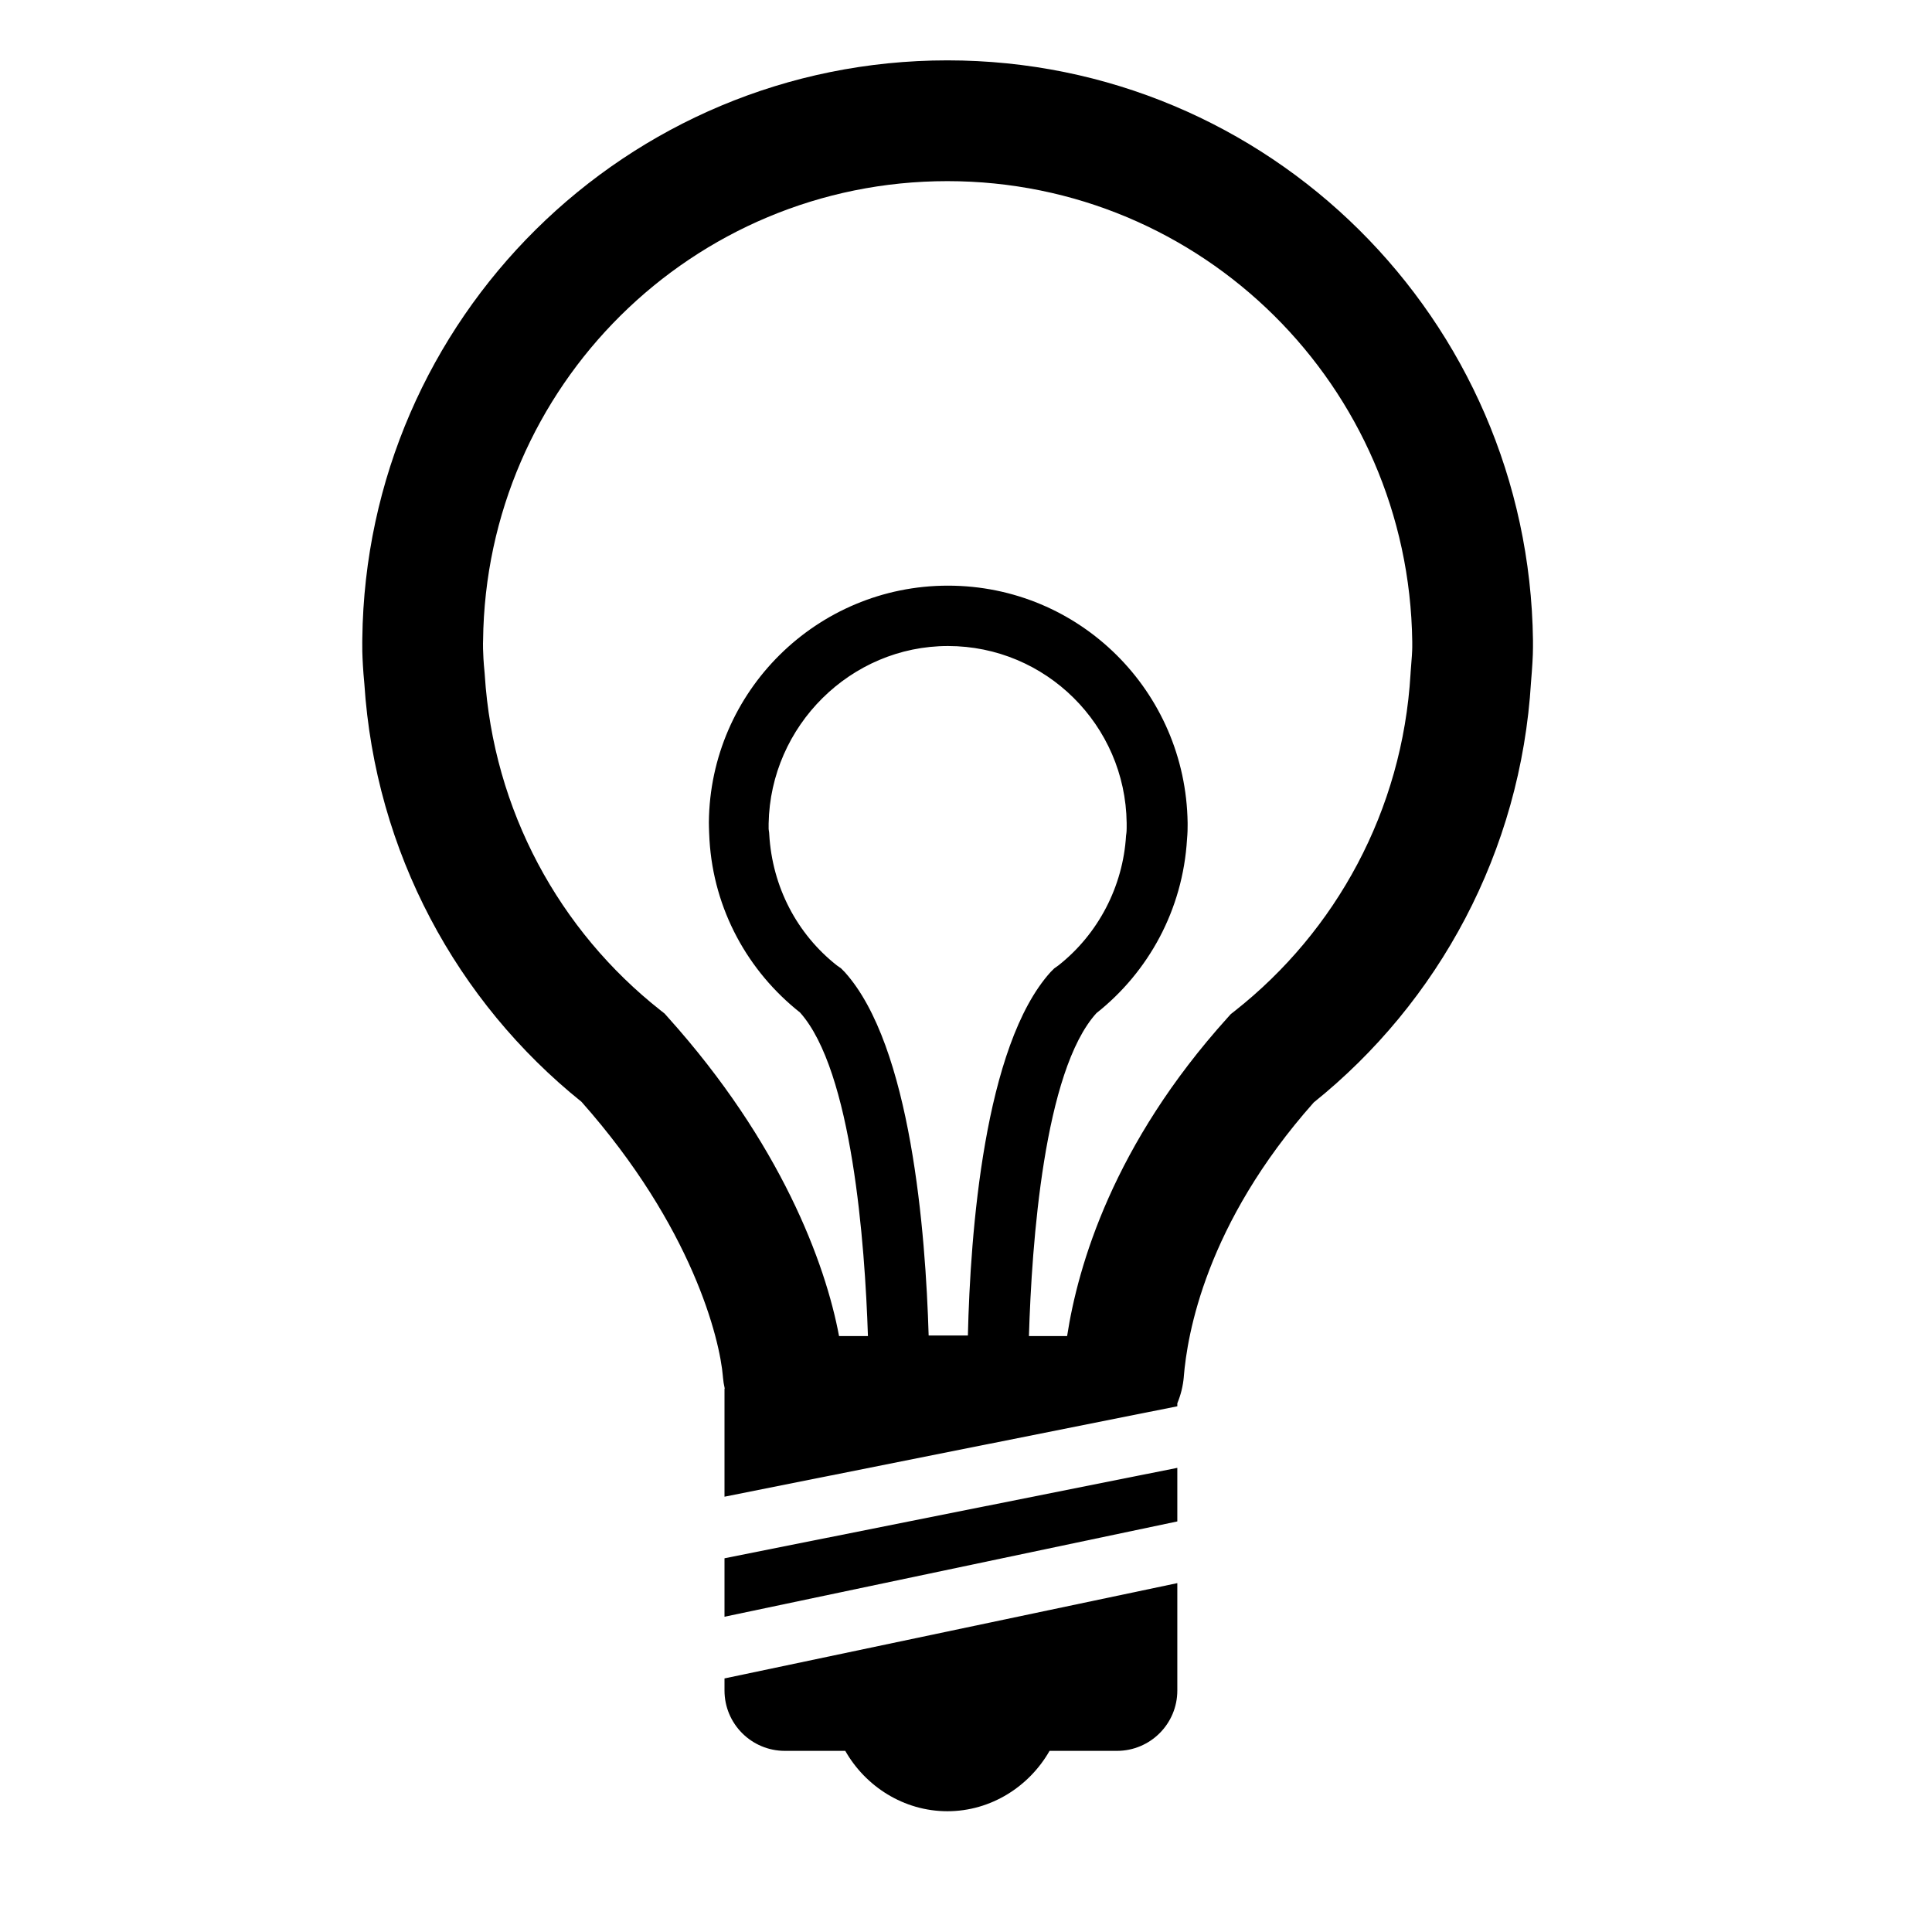 <?xml version="1.0" encoding="UTF-8"?> <svg xmlns="http://www.w3.org/2000/svg" viewBox="0 0 45.00 45.00" data-guides="{&quot;vertical&quot;:[],&quot;horizontal&quot;:[]}"><path fill="url(#tSvgGradient10a4e01f37)" stroke="none" fill-opacity="1" stroke-width="1" stroke-opacity="1" id="tSvga8dfa83180" title="Path 7" d="M22.066 1.406C14.591 1.406 8.526 7.42 8.439 14.877C8.439 14.879 8.439 14.882 8.439 14.884C8.439 14.902 8.438 14.925 8.438 14.953C8.437 15.008 8.437 15.083 8.439 15.177C8.444 15.36 8.456 15.612 8.486 15.92C8.74 19.847 10.643 23.332 13.544 25.663C16.126 28.576 16.766 31.186 16.838 32.064C16.838 32.067 16.838 32.069 16.838 32.072C16.846 32.164 16.86 32.255 16.881 32.344C16.879 32.344 16.877 32.344 16.875 32.344C16.875 33.183 16.875 34.022 16.875 34.861C20.391 34.159 23.906 33.457 27.422 32.755C27.422 32.731 27.422 32.708 27.422 32.685C27.502 32.493 27.554 32.287 27.573 32.072C27.573 32.069 27.573 32.067 27.573 32.064C27.652 31.096 28.079 28.515 30.6 25.678C33.504 23.345 35.423 19.84 35.661 15.878C35.688 15.553 35.706 15.279 35.706 15.075C35.706 15.028 35.706 14.982 35.706 14.935C35.706 14.929 35.706 14.923 35.706 14.917C35.612 7.43 29.548 1.406 22.066 1.406ZM11.252 14.921C11.314 8.997 16.13 4.219 22.066 4.219C27.996 4.219 32.815 8.99 32.894 14.944C32.894 14.987 32.894 15.031 32.894 15.075C32.894 15.149 32.885 15.319 32.856 15.661C32.856 15.667 32.855 15.673 32.855 15.678C32.855 15.684 32.854 15.69 32.854 15.696C32.667 18.882 31.113 21.693 28.761 23.547C28.729 23.572 28.698 23.596 28.667 23.621C28.64 23.651 28.613 23.68 28.587 23.71C25.931 26.655 25.109 29.471 24.855 31.12C24.559 31.12 24.262 31.12 23.966 31.12C24.03 28.962 24.317 24.94 25.539 23.597C26.748 22.641 27.55 21.192 27.648 19.547C27.662 19.392 27.662 19.294 27.662 19.223C27.662 19.205 27.662 19.186 27.662 19.167C27.62 16.102 25.145 13.641 22.08 13.641C19.028 13.641 16.539 16.102 16.511 19.153C16.511 19.153 16.511 19.308 16.525 19.561C16.623 21.192 17.425 22.627 18.634 23.583C19.847 24.937 20.145 28.961 20.216 31.12C19.991 31.12 19.767 31.12 19.543 31.12C19.227 29.423 18.183 26.619 15.56 23.698C15.534 23.668 15.507 23.638 15.48 23.608C15.448 23.583 15.416 23.558 15.385 23.533C13.033 21.679 11.49 18.88 11.291 15.718C11.29 15.709 11.29 15.701 11.289 15.692C11.289 15.684 11.288 15.675 11.287 15.666C11.262 15.424 11.254 15.235 11.251 15.113C11.25 15.053 11.25 15.008 11.25 14.983C11.25 14.975 11.25 14.967 11.251 14.959C11.251 14.954 11.251 14.948 11.251 14.943C11.251 14.936 11.251 14.928 11.252 14.921ZM22.08 15.047C24.358 15.047 26.214 16.889 26.242 19.167C26.242 19.205 26.242 19.242 26.242 19.28C26.242 19.322 26.242 19.378 26.228 19.462C26.158 20.644 25.581 21.755 24.653 22.486C24.62 22.509 24.587 22.533 24.555 22.556C24.526 22.584 24.498 22.613 24.47 22.641C22.923 24.356 22.6 28.716 22.544 31.106C22.239 31.106 21.934 31.106 21.63 31.106C21.559 28.716 21.222 24.356 19.675 22.641C19.647 22.613 19.619 22.584 19.591 22.556C19.558 22.533 19.525 22.509 19.492 22.486C18.564 21.755 17.988 20.658 17.917 19.434C17.917 19.401 17.912 19.373 17.908 19.35C17.905 19.334 17.903 19.32 17.903 19.308C17.903 19.266 17.903 19.223 17.903 19.181C17.945 16.903 19.816 15.047 22.08 15.047Z"></path><path fill="url(#tSvgGradientff07ccff09)" stroke="none" fill-opacity="1" stroke-width="1" stroke-opacity="1" id="tSvg278c785a6" title="Path 8" d="M27.422 34.189C23.906 34.891 20.391 35.593 16.875 36.295C16.875 36.749 16.875 37.203 16.875 37.657C20.391 36.917 23.906 36.177 27.422 35.437C27.422 35.021 27.422 34.605 27.422 34.189Z"></path><path fill="url(#tSvgGradient175f5da214f)" stroke="none" fill-opacity="1" stroke-width="1" stroke-opacity="1" id="tSvge15f78e8cf" title="Path 9" d="M16.875 39.375C16.875 39.281 16.875 39.188 16.875 39.094C20.391 38.354 23.906 37.614 27.422 36.874C27.422 37.708 27.422 38.541 27.422 39.375C27.422 40.152 26.792 40.781 26.016 40.781C25.492 40.781 24.969 40.781 24.446 40.781C23.978 41.604 23.088 42.187 22.067 42.187C21.045 42.187 20.155 41.604 19.688 40.781C19.219 40.781 18.75 40.781 18.281 40.781C17.505 40.781 16.875 40.152 16.875 39.375Z"></path><defs><linearGradient id="tSvgGradient10a4e01f37" x1="22.072" x2="22.072" y1="34.861" y2="1.406" fill="rgb(0, 0, 0)" gradientUnits="userSpaceOnUse" gradientTransform=""><stop offset="0" stop-color="hsl(193.788,80.26%,54.31%)" stop-opacity="1" transform="translate(-6470, -5253.656)"></stop><stop offset="1" stop-color="hsl(199.26,100%,32.35%)" stop-opacity="1" transform="translate(-6470, -5253.656)"></stop></linearGradient><linearGradient id="tSvgGradientff07ccff09" x1="22.148" x2="22.148" y1="37.657" y2="34.188" fill="rgb(0, 0, 0)" gradientUnits="userSpaceOnUse" gradientTransform=""><stop offset="0" stop-color="hsl(193.788,80.26%,54.31%)" stop-opacity="1" transform="translate(-6470, -5253.656)"></stop><stop offset="1" stop-color="hsl(199.26,100%,32.35%)" stop-opacity="1" transform="translate(-6470, -5253.656)"></stop></linearGradient><linearGradient id="tSvgGradient175f5da214f" x1="22.148" x2="22.148" y1="42.187" y2="36.874" fill="rgb(0, 0, 0)" gradientUnits="userSpaceOnUse" gradientTransform=""><stop offset="0" stop-color="hsl(193.788,80.26%,54.31%)" stop-opacity="1" transform="translate(-6470, -5253.656)"></stop><stop offset="1" stop-color="hsl(199.26,100%,32.35%)" stop-opacity="1" transform="translate(-6470, -5253.656)"></stop></linearGradient></defs></svg> 